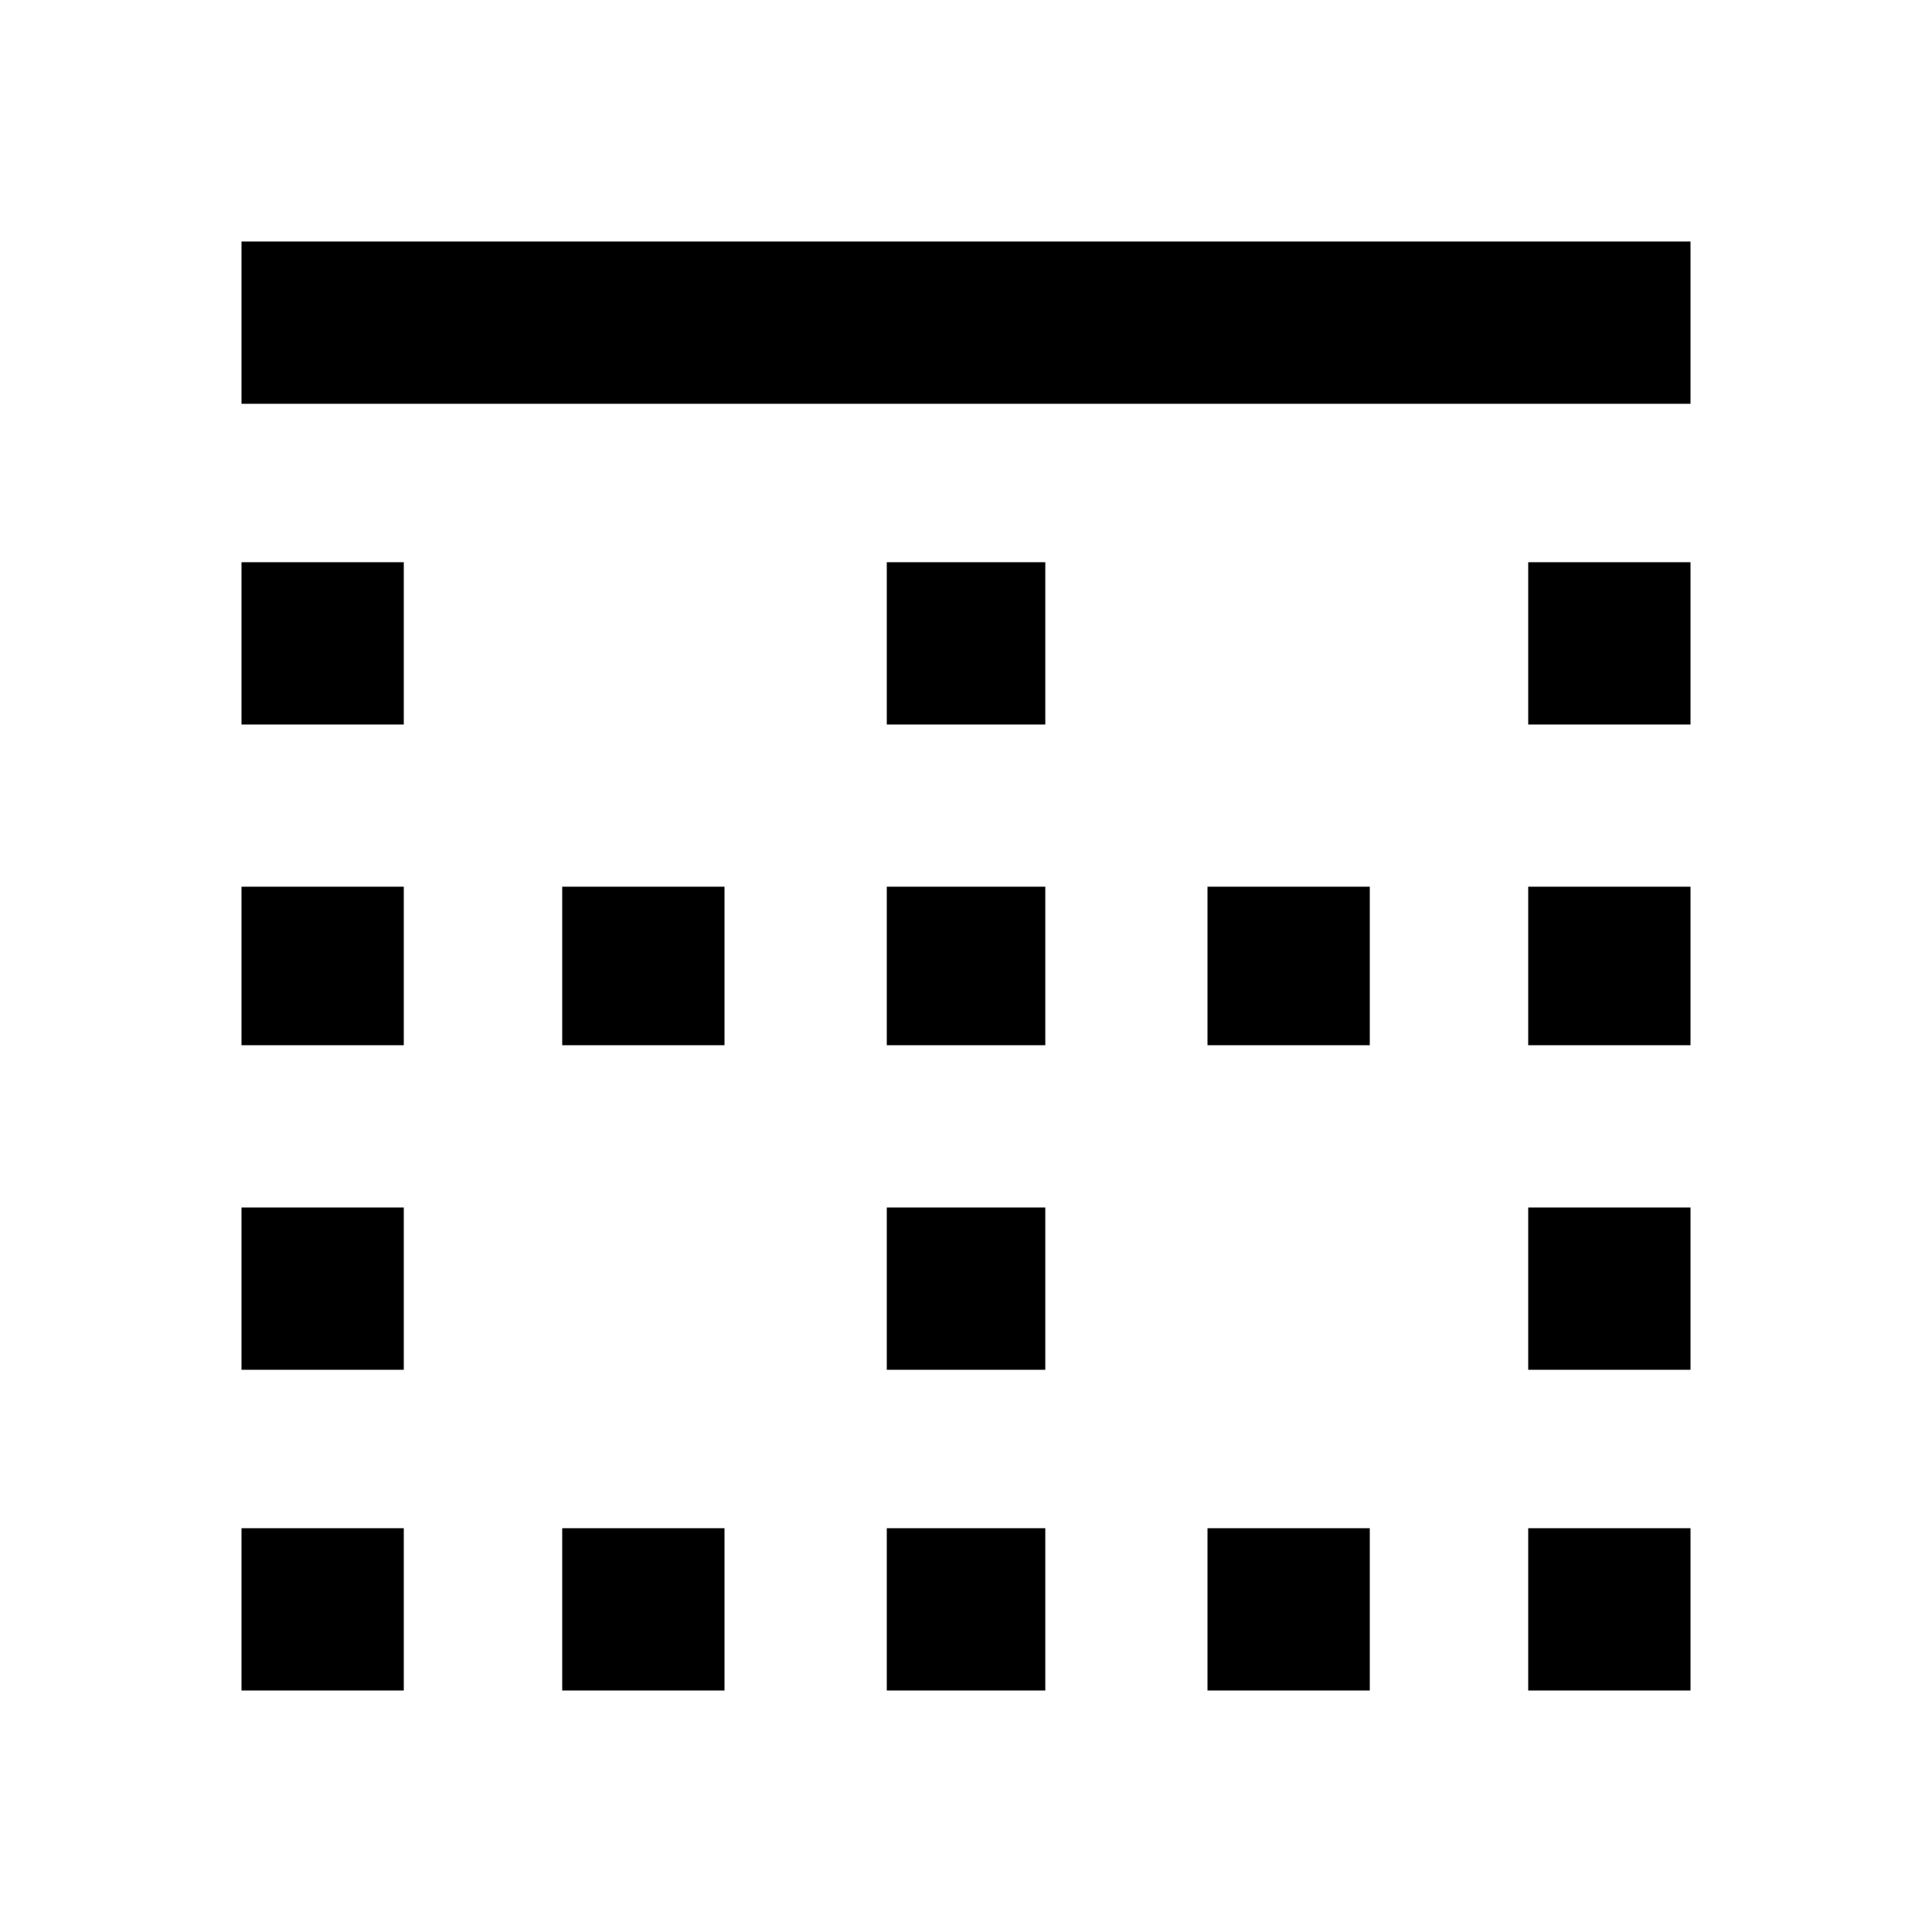 <?xml version="1.0" encoding="utf-8"?>
<!-- Generated by IcoMoon.io -->
<!DOCTYPE svg PUBLIC "-//W3C//DTD SVG 1.1//EN" "http://www.w3.org/Graphics/SVG/1.1/DTD/svg11.dtd">
<svg version="1.1" xmlns="http://www.w3.org/2000/svg" xmlns:xlink="http://www.w3.org/1999/xlink" width="24" height="24" viewBox="0 0 24 24">
<path d="M15 12.984v-1.969h2.016v1.969h-2.016zM18.984 21v-2.016h2.016v2.016h-2.016zM11.016 9v-2.016h1.969v2.016h-1.969zM15 21v-2.016h2.016v2.016h-2.016zM18.984 17.016v-2.016h2.016v2.016h-2.016zM3 3h18v2.016h-18v-2.016zM18.984 12.984v-1.969h2.016v1.969h-2.016zM18.984 9v-2.016h2.016v2.016h-2.016zM11.016 17.016v-2.016h1.969v2.016h-1.969zM3 9v-2.016h2.016v2.016h-2.016zM3 12.984v-1.969h2.016v1.969h-2.016zM3 21v-2.016h2.016v2.016h-2.016zM3 17.016v-2.016h2.016v2.016h-2.016zM11.016 21v-2.016h1.969v2.016h-1.969zM11.016 12.984v-1.969h1.969v1.969h-1.969zM6.984 12.984v-1.969h2.016v1.969h-2.016zM6.984 21v-2.016h2.016v2.016h-2.016z"></path>
</svg>
